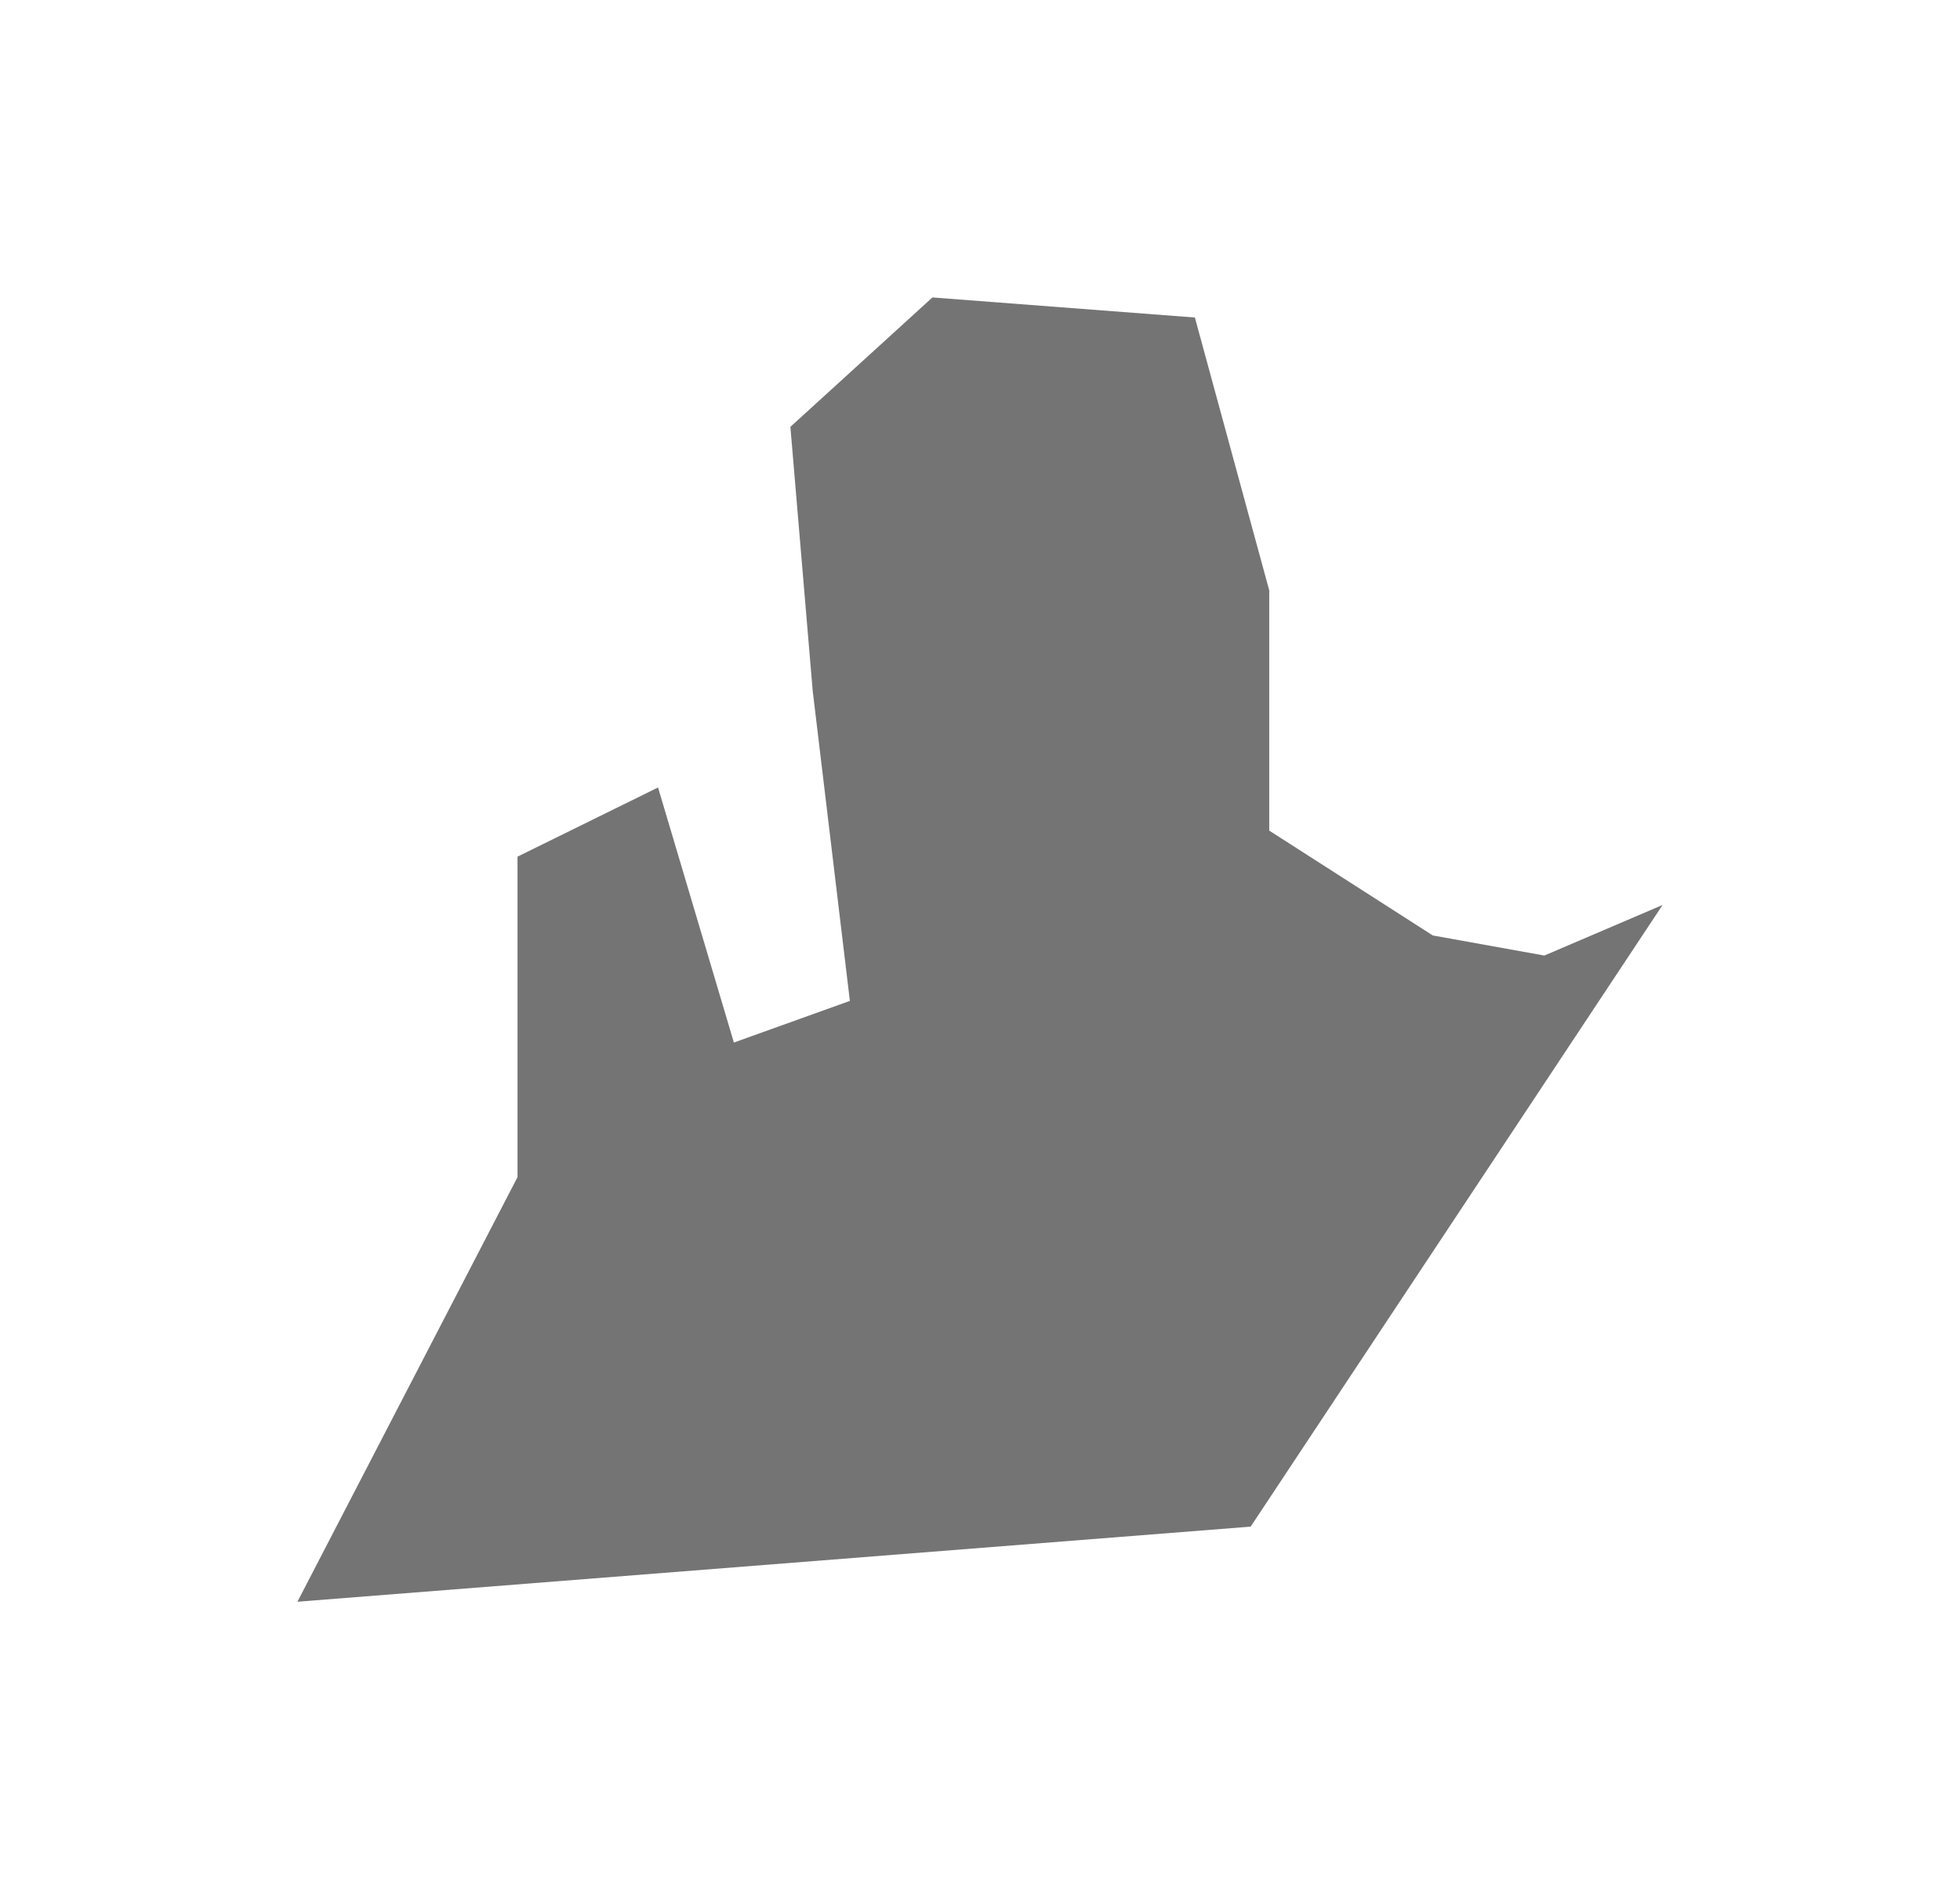 <?xml version="1.0" encoding="UTF-8"?> <svg xmlns="http://www.w3.org/2000/svg" width="5272" height="5108" viewBox="0 0 5272 5108" fill="none"> <g filter="url(#filter0_f)"> <path d="M1392 3166L800 4308L3364 4106L4472 2434L4154 2570L3854 2516L3414 2234V1588L3214 854L2508 800L2126 1148L2186 1858L2286 2692L1974 2804L1770 2118L1392 2304V3166Z" fill="#232323" fill-opacity="0.63"></path> </g> <defs> <filter id="filter0_f" x="0" y="0" width="5272" height="5108" filterUnits="userSpaceOnUse" color-interpolation-filters="sRGB"> <feFlood flood-opacity="0" result="BackgroundImageFix"></feFlood> <feBlend mode="normal" in="SourceGraphic" in2="BackgroundImageFix" result="shape"></feBlend> <feGaussianBlur stdDeviation="100" result="effect1_foregroundBlur"></feGaussianBlur> </filter> </defs> </svg> 